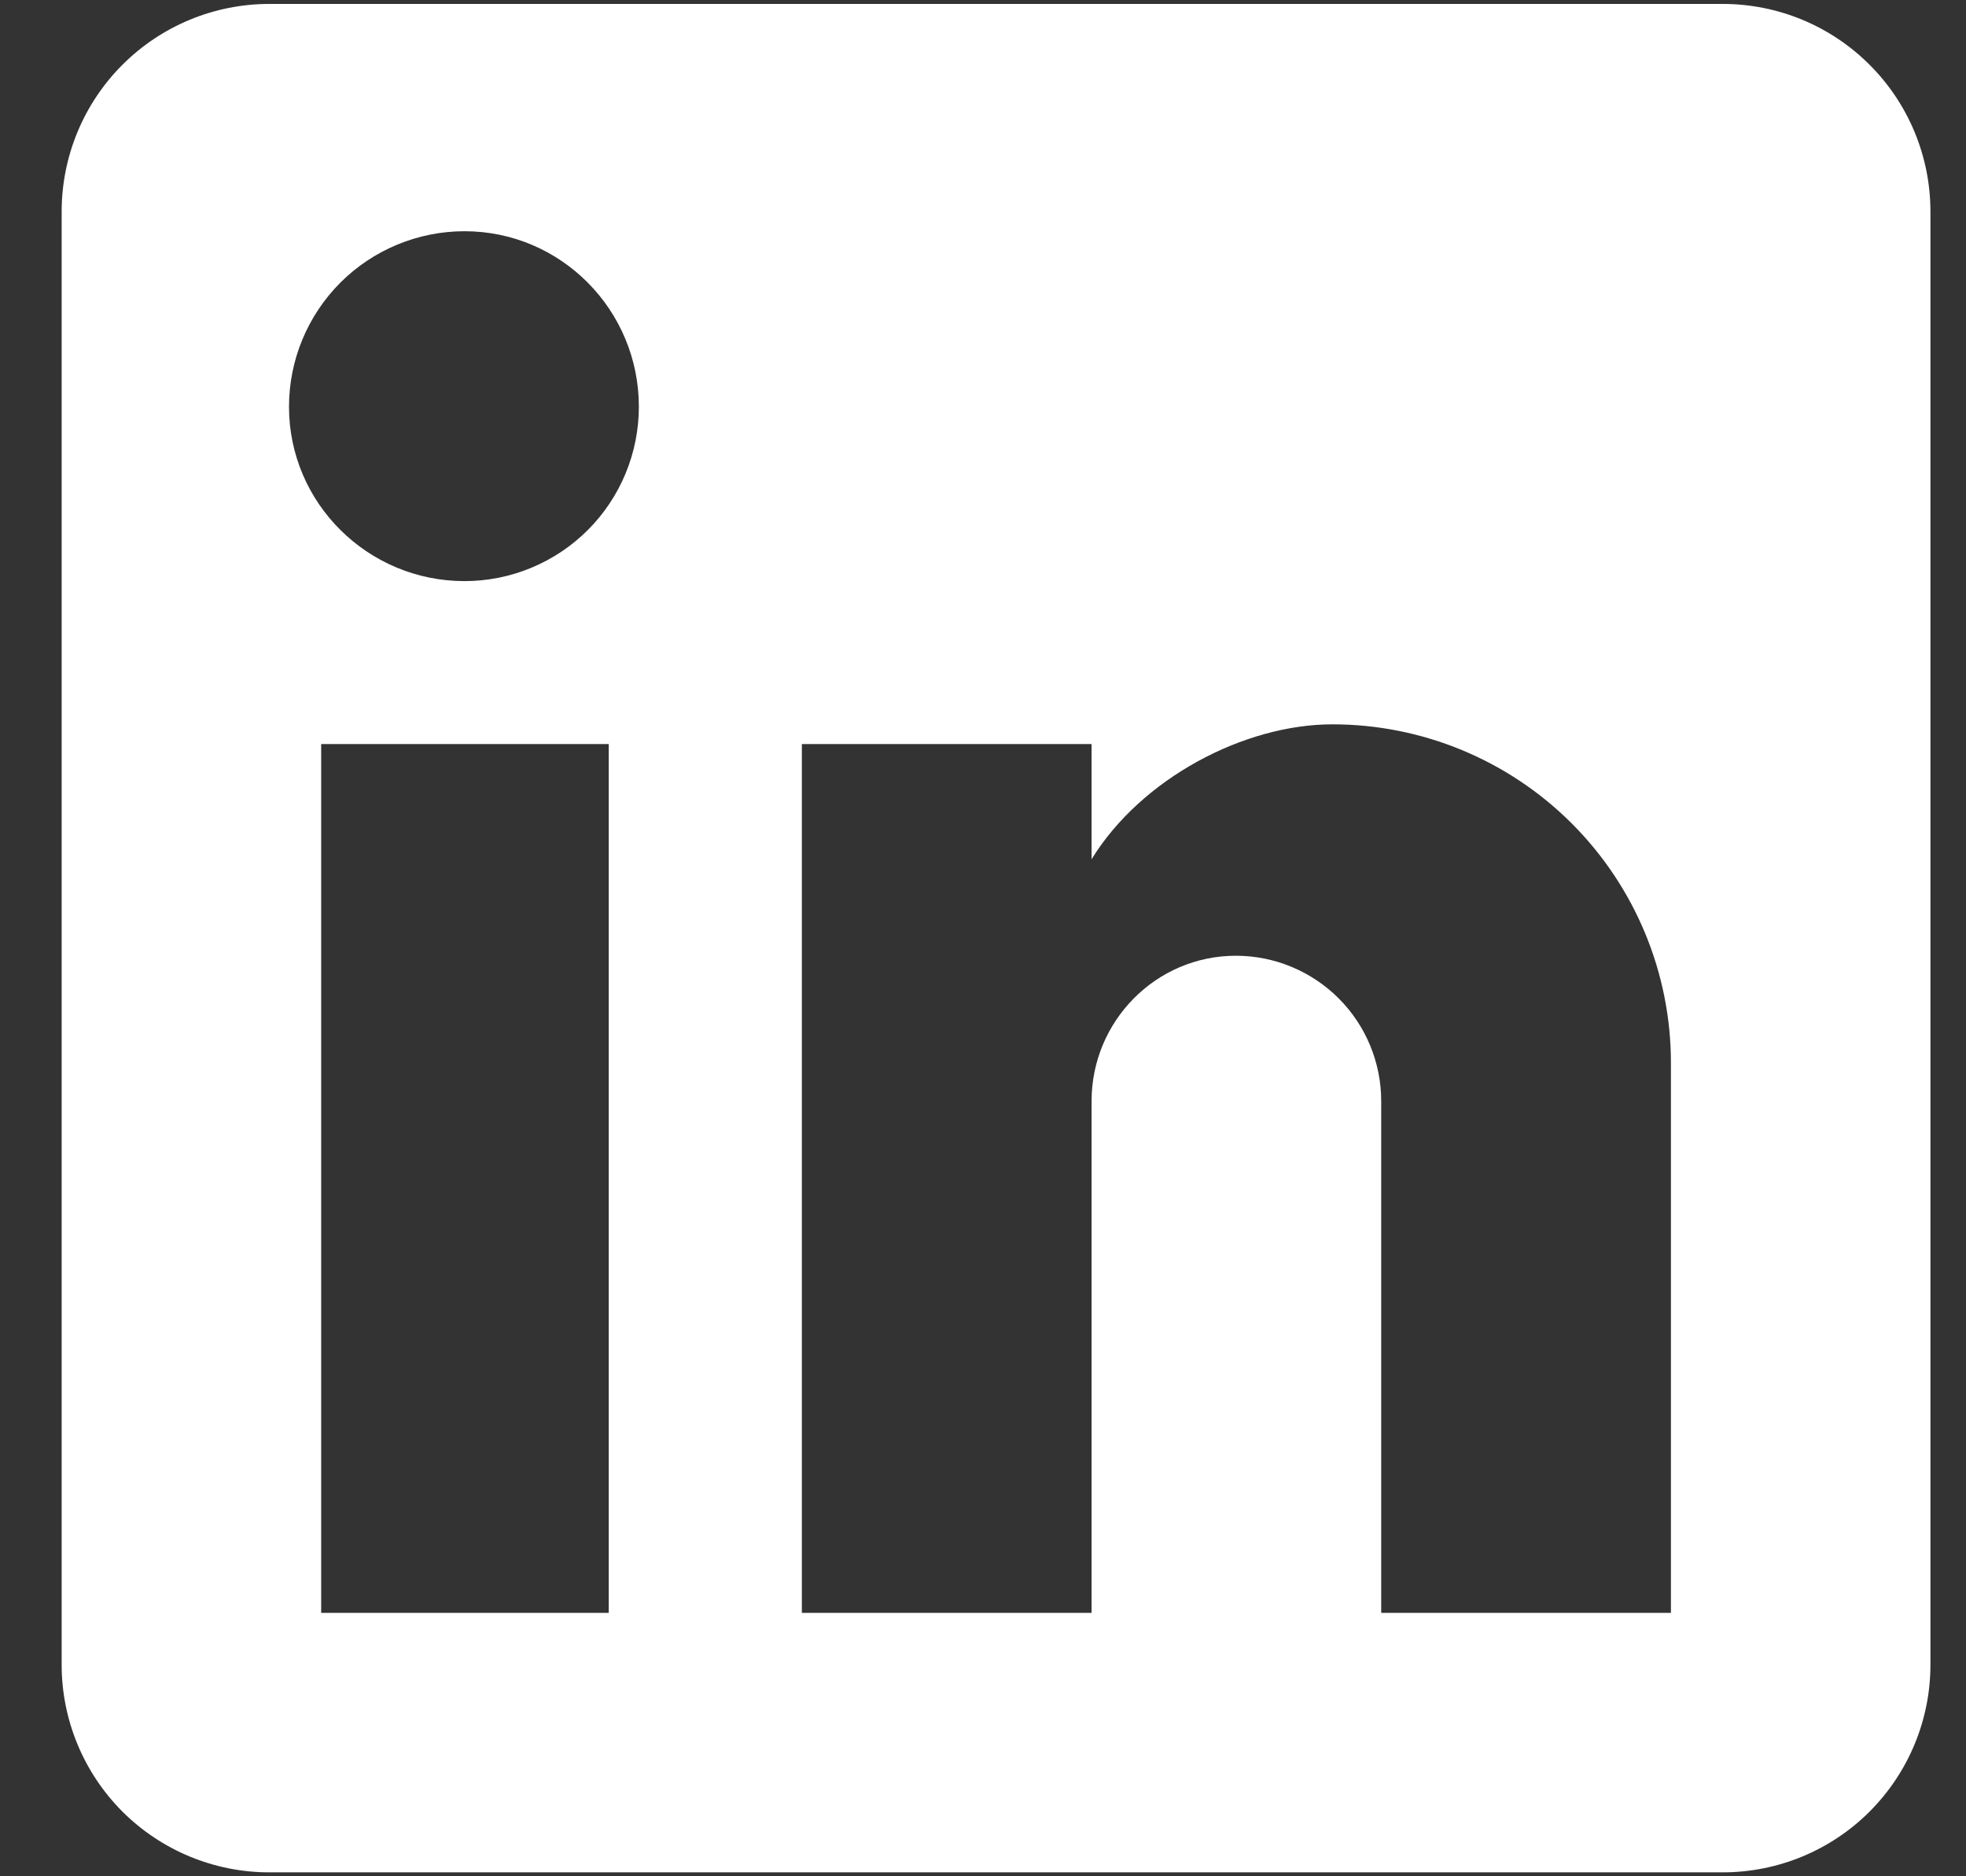 <svg width="22" height="21" viewBox="0 0 22 21" fill="none" xmlns="http://www.w3.org/2000/svg">
<rect x="0" y="0" width="22" height="21" fill="#333333" stroke="none"/>
<path d="M19.278 0.044C19.895 0.044 20.486 0.289 20.921 0.725C21.357 1.16 21.602 1.751 21.602 2.368V18.633C21.602 19.249 21.357 19.84 20.921 20.276C20.486 20.711 19.895 20.956 19.278 20.956H3.013C2.397 20.956 1.806 20.711 1.37 20.276C0.935 19.84 0.69 19.249 0.69 18.633V2.368C0.69 1.751 0.935 1.16 1.37 0.725C1.806 0.289 2.397 0.044 3.013 0.044H19.278ZM18.698 18.052V11.894C18.698 10.89 18.298 9.926 17.588 9.216C16.878 8.506 15.915 8.107 14.91 8.107C13.923 8.107 12.772 8.711 12.215 9.617V8.328H8.973V18.052H12.215V12.324C12.215 11.43 12.935 10.697 13.83 10.697C14.261 10.697 14.675 10.869 14.98 11.174C15.285 11.479 15.456 11.893 15.456 12.324V18.052H18.698ZM5.198 6.504C5.715 6.504 6.212 6.298 6.578 5.932C6.944 5.566 7.149 5.069 7.149 4.552C7.149 3.471 6.278 2.588 5.198 2.588C4.677 2.588 4.178 2.795 3.809 3.163C3.441 3.532 3.234 4.031 3.234 4.552C3.234 5.632 4.117 6.504 5.198 6.504ZM6.812 18.052V8.328H3.594V18.052H6.812Z" fill="white"/>
</svg>
